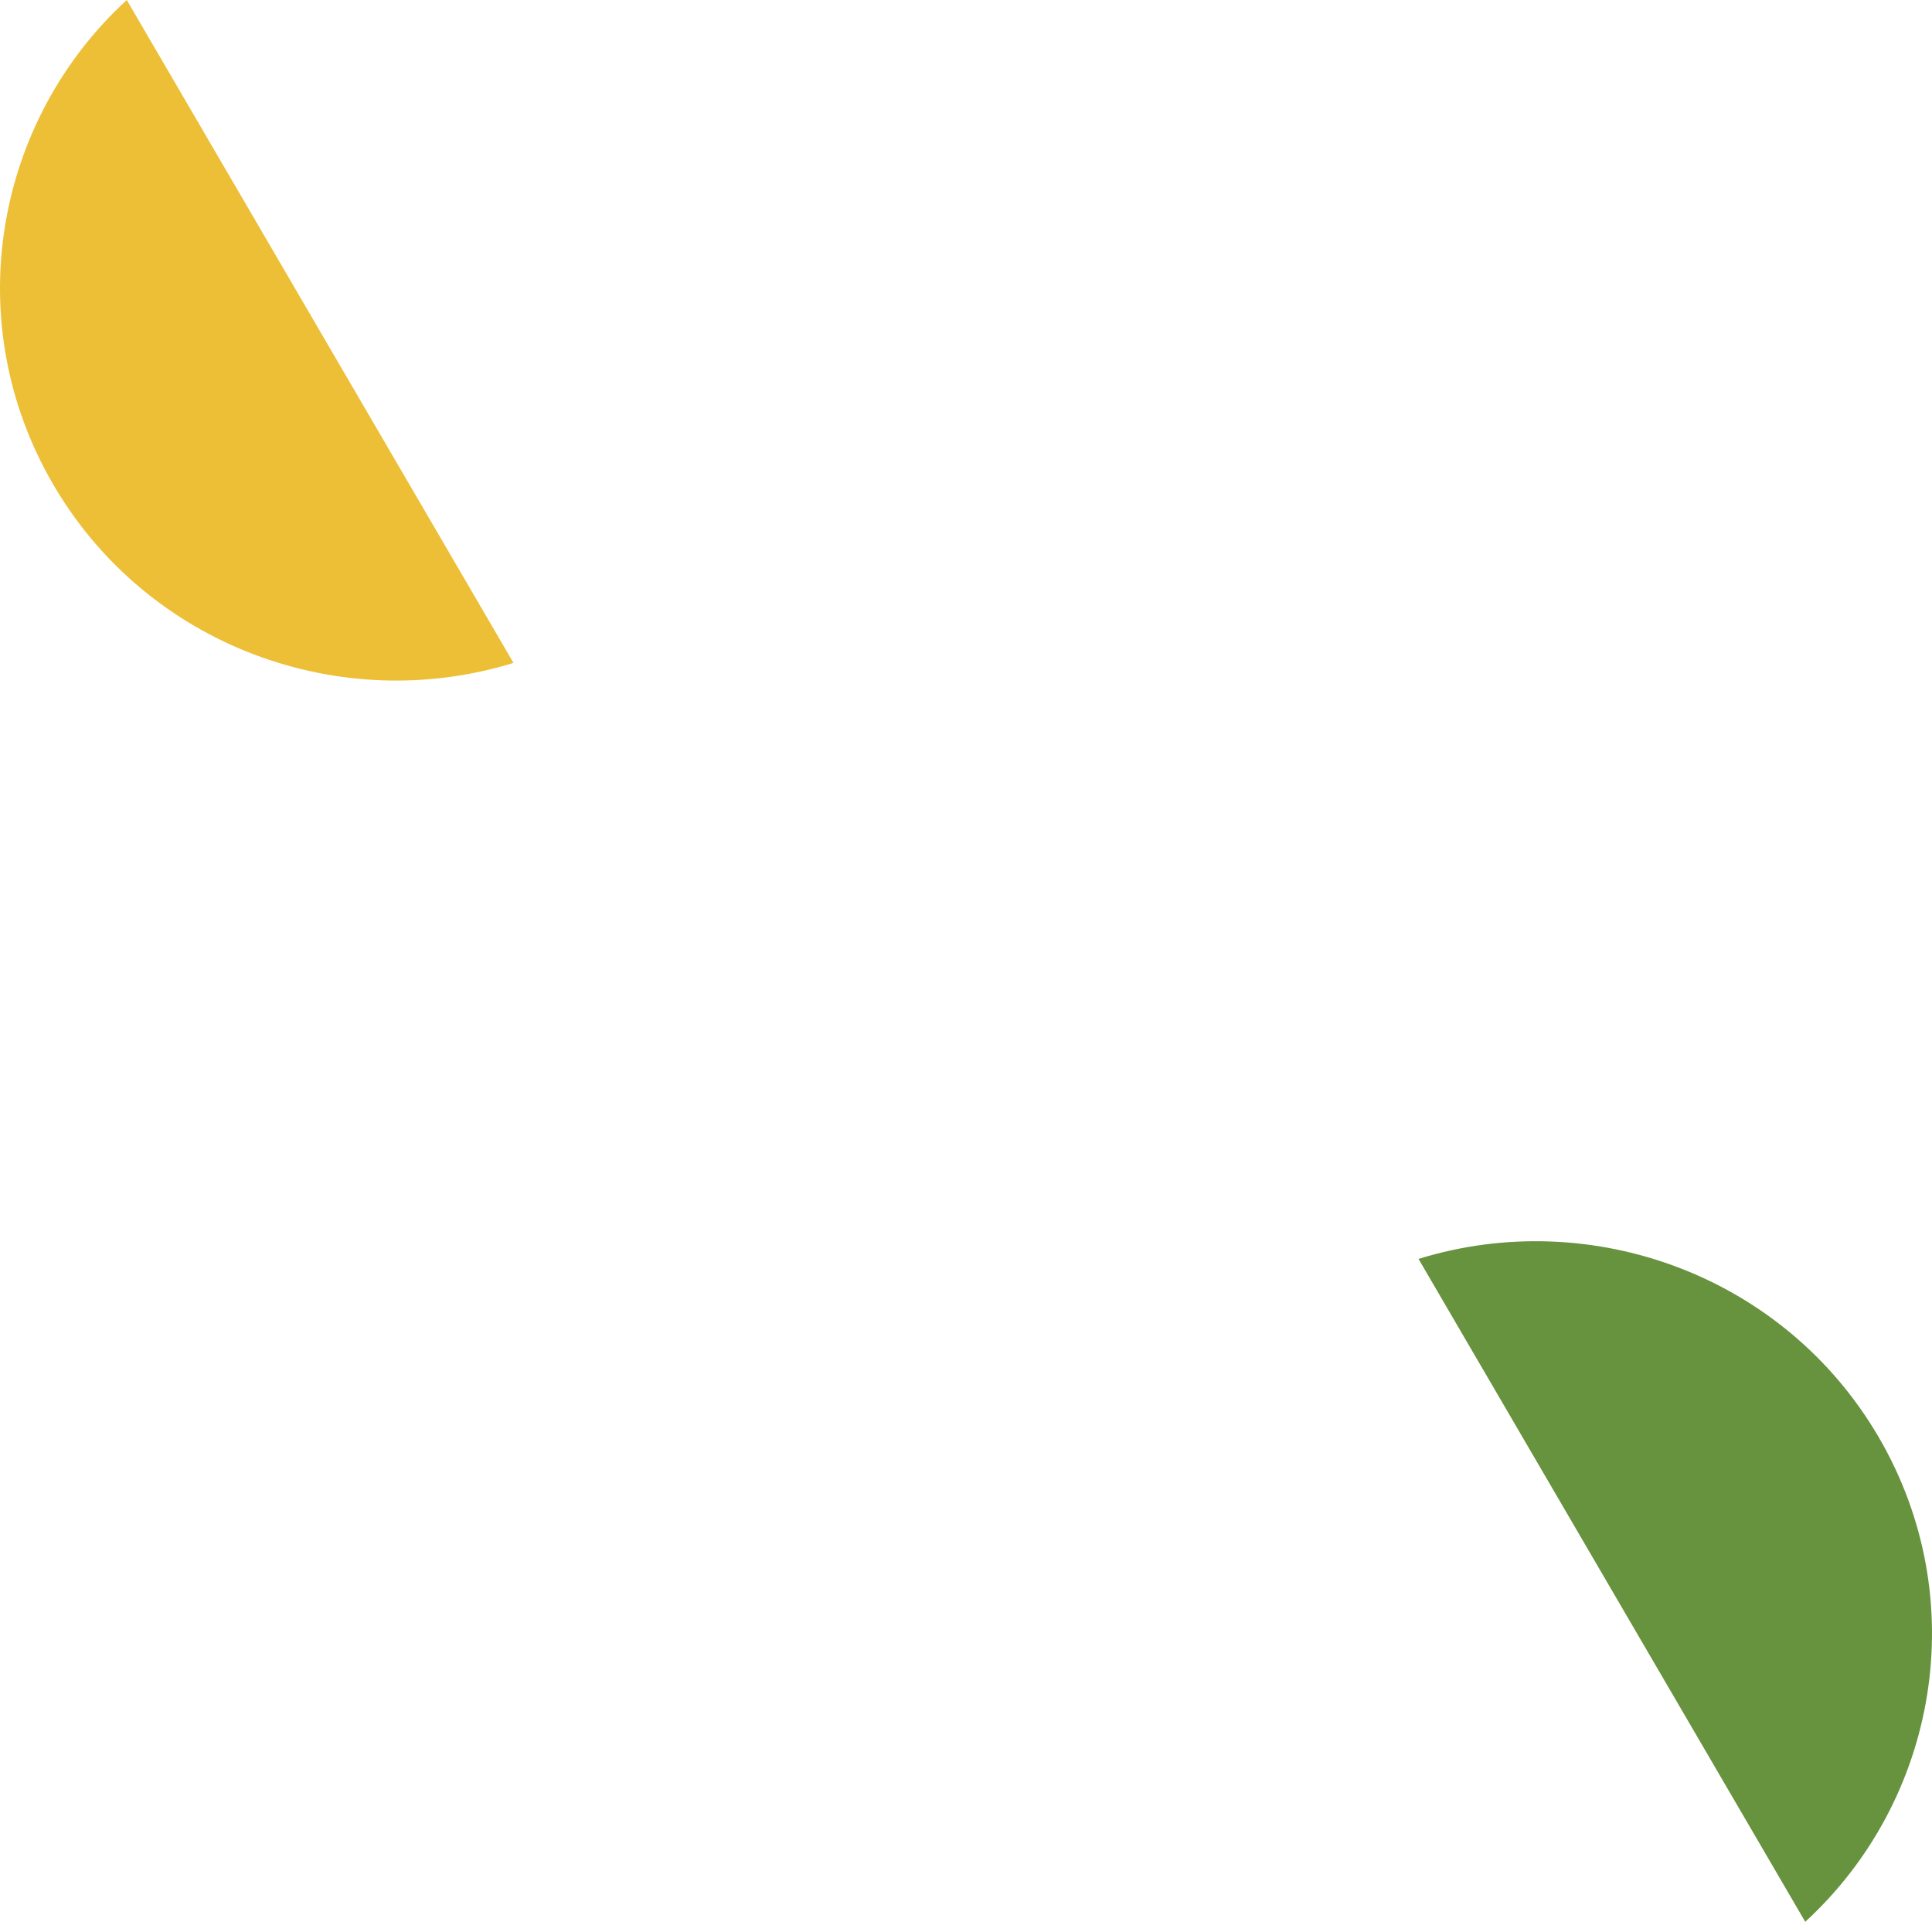 <?xml version="1.0" encoding="UTF-8"?>
<svg width="1885px" height="1875px" viewBox="0 0 1885 1875" version="1.1" xmlns="http://www.w3.org/2000/svg" xmlns:xlink="http://www.w3.org/1999/xlink">
    <!-- Generator: Sketch 62 (91390) - https://sketch.com -->
    <title>education-details-bg-lg</title>
    <desc>Created with Sketch.</desc>
    <g id="Page-1" stroke="none" stroke-width="1" fill="none" fill-rule="evenodd">
        <g id="Artboard" transform="translate(-280, -250)" fill-rule="nonzero">
            <g id="education-details-bg-lg" transform="translate(280, 250)">
                <path d="M51.976,472.776 C-40.153,314.867 -5.869,118.924 123.681,0 L501,646.75 C332.46,698.847 144.105,630.686 51.976,472.776 Z" id="Path" fill="#EDBF36"></path>
                <path d="M1833.02,1402.22 C1925.15,1560.13 1890.87,1756.08 1761.32,1875 L1384,1228.25 C1552.54,1176.153 1740.9,1244.314 1833.02,1402.22 Z" id="Path" fill="#67933F"></path>
            </g>
        </g>
    </g>
</svg>